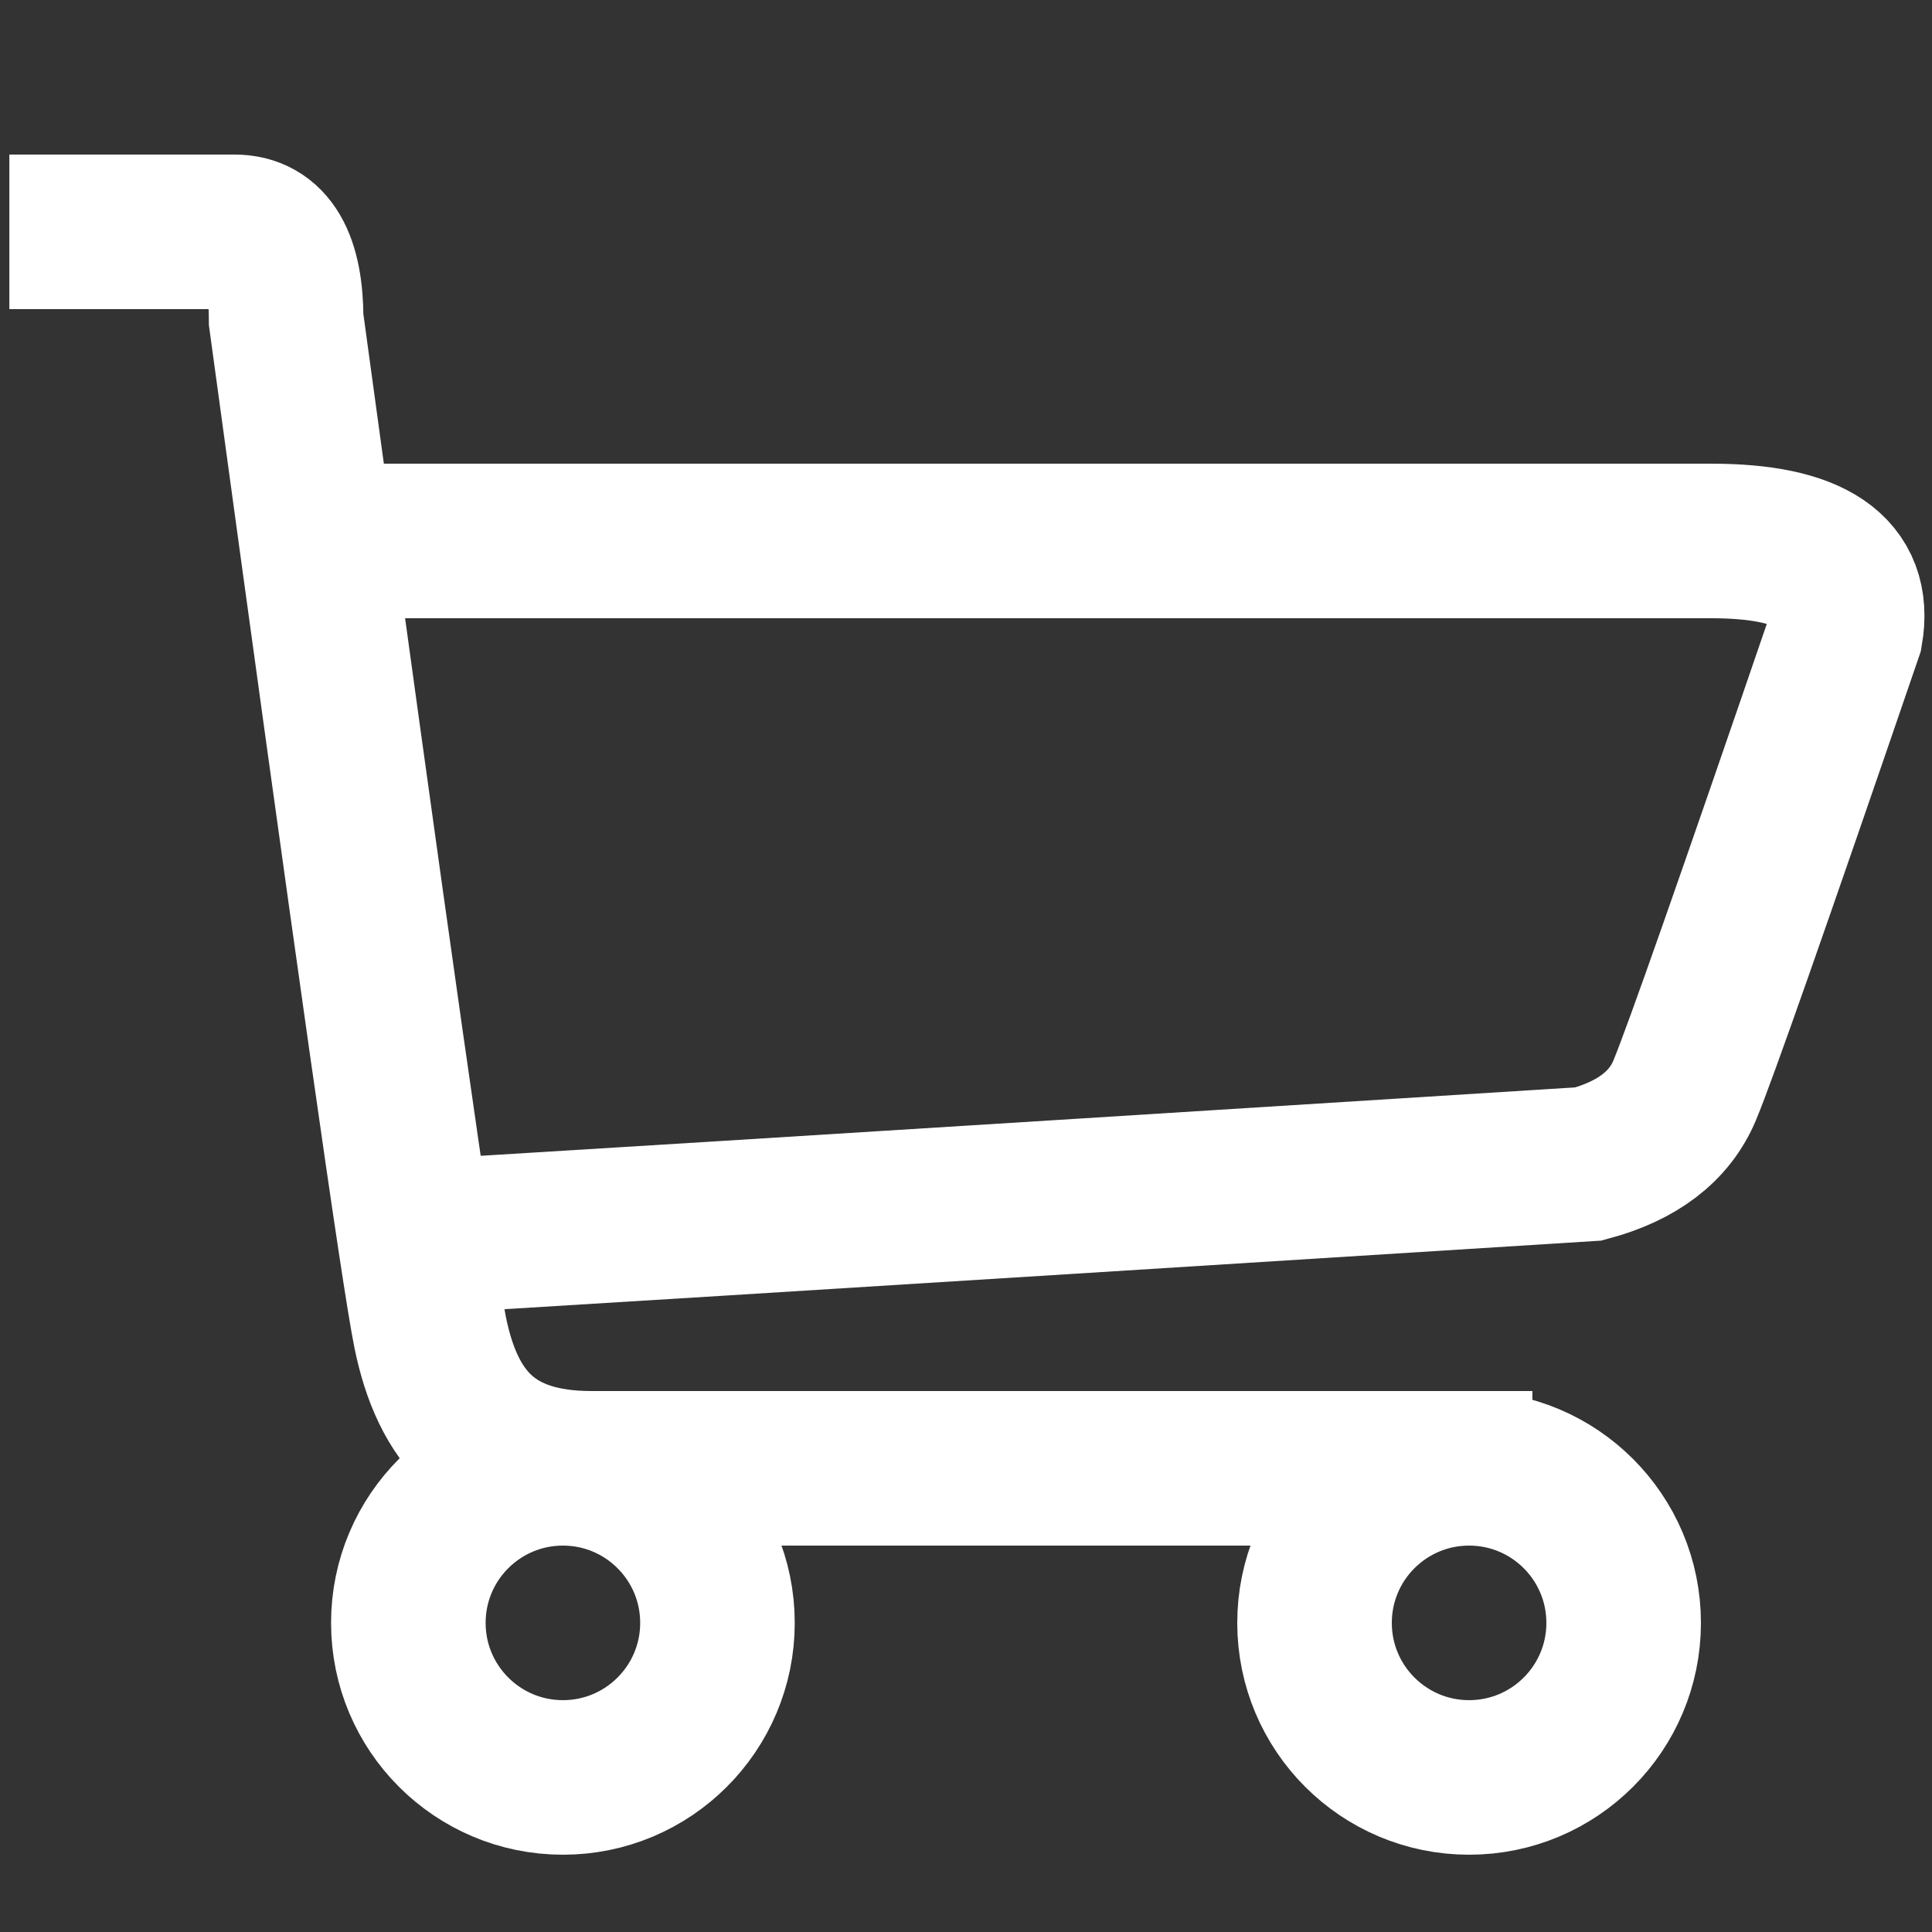 <?xml version="1.0" encoding="UTF-8"?>
<svg width="25px" height="25px" viewBox="0 0 25 25" version="1.1" xmlns="http://www.w3.org/2000/svg" xmlns:xlink="http://www.w3.org/1999/xlink">
    <rect x="0" y="0" width="25" height="25" fill="#333333" stroke="none"/>
    <!-- Generator: Sketch 51.3 (57544) - http://www.bohemiancoding.com/sketch -->
    <title>ico/ico-25-cart</title>
    <desc>Created with Sketch.</desc>
    <defs></defs>
    <g id="ico/ico-25-cart" stroke="none" stroke-width="1" fill="none" fill-rule="evenodd">
        <g id="309100105" transform="translate(0, 3)" stroke="#FFF" stroke-width="2">
            <path d="M0.121,-1.88182803e-14 C1.618,-1.87997766e-14 2.59,-1.87997766e-14 3.035,-1.88182803e-14 C3.481,-1.88182803e-14 3.703,0.38 3.703,1.139 C4.795,9.142 5.417,13.511 5.567,14.244 C5.792,15.343 6.349,16 7.655,16 C8.525,16 12.583,16 19.829,16" id="Path-6"></path>
            <path d="M5.469,13 C5.611,13 10.64,12.687 20.555,12.062 C21.19,11.892 21.605,11.574 21.8,11.108 C21.995,10.641 22.689,8.665 23.883,5.18 C24.019,4.393 23.439,4 22.143,4 C20.847,4 14.832,4 4.099,4" id="Path-7"></path>
            <circle id="Oval-4" cx="7.284" cy="18" r="2"></circle>
            <circle id="Oval-4-Copy" cx="19.01" cy="18" r="2"></circle>
        </g>
    </g>
</svg>